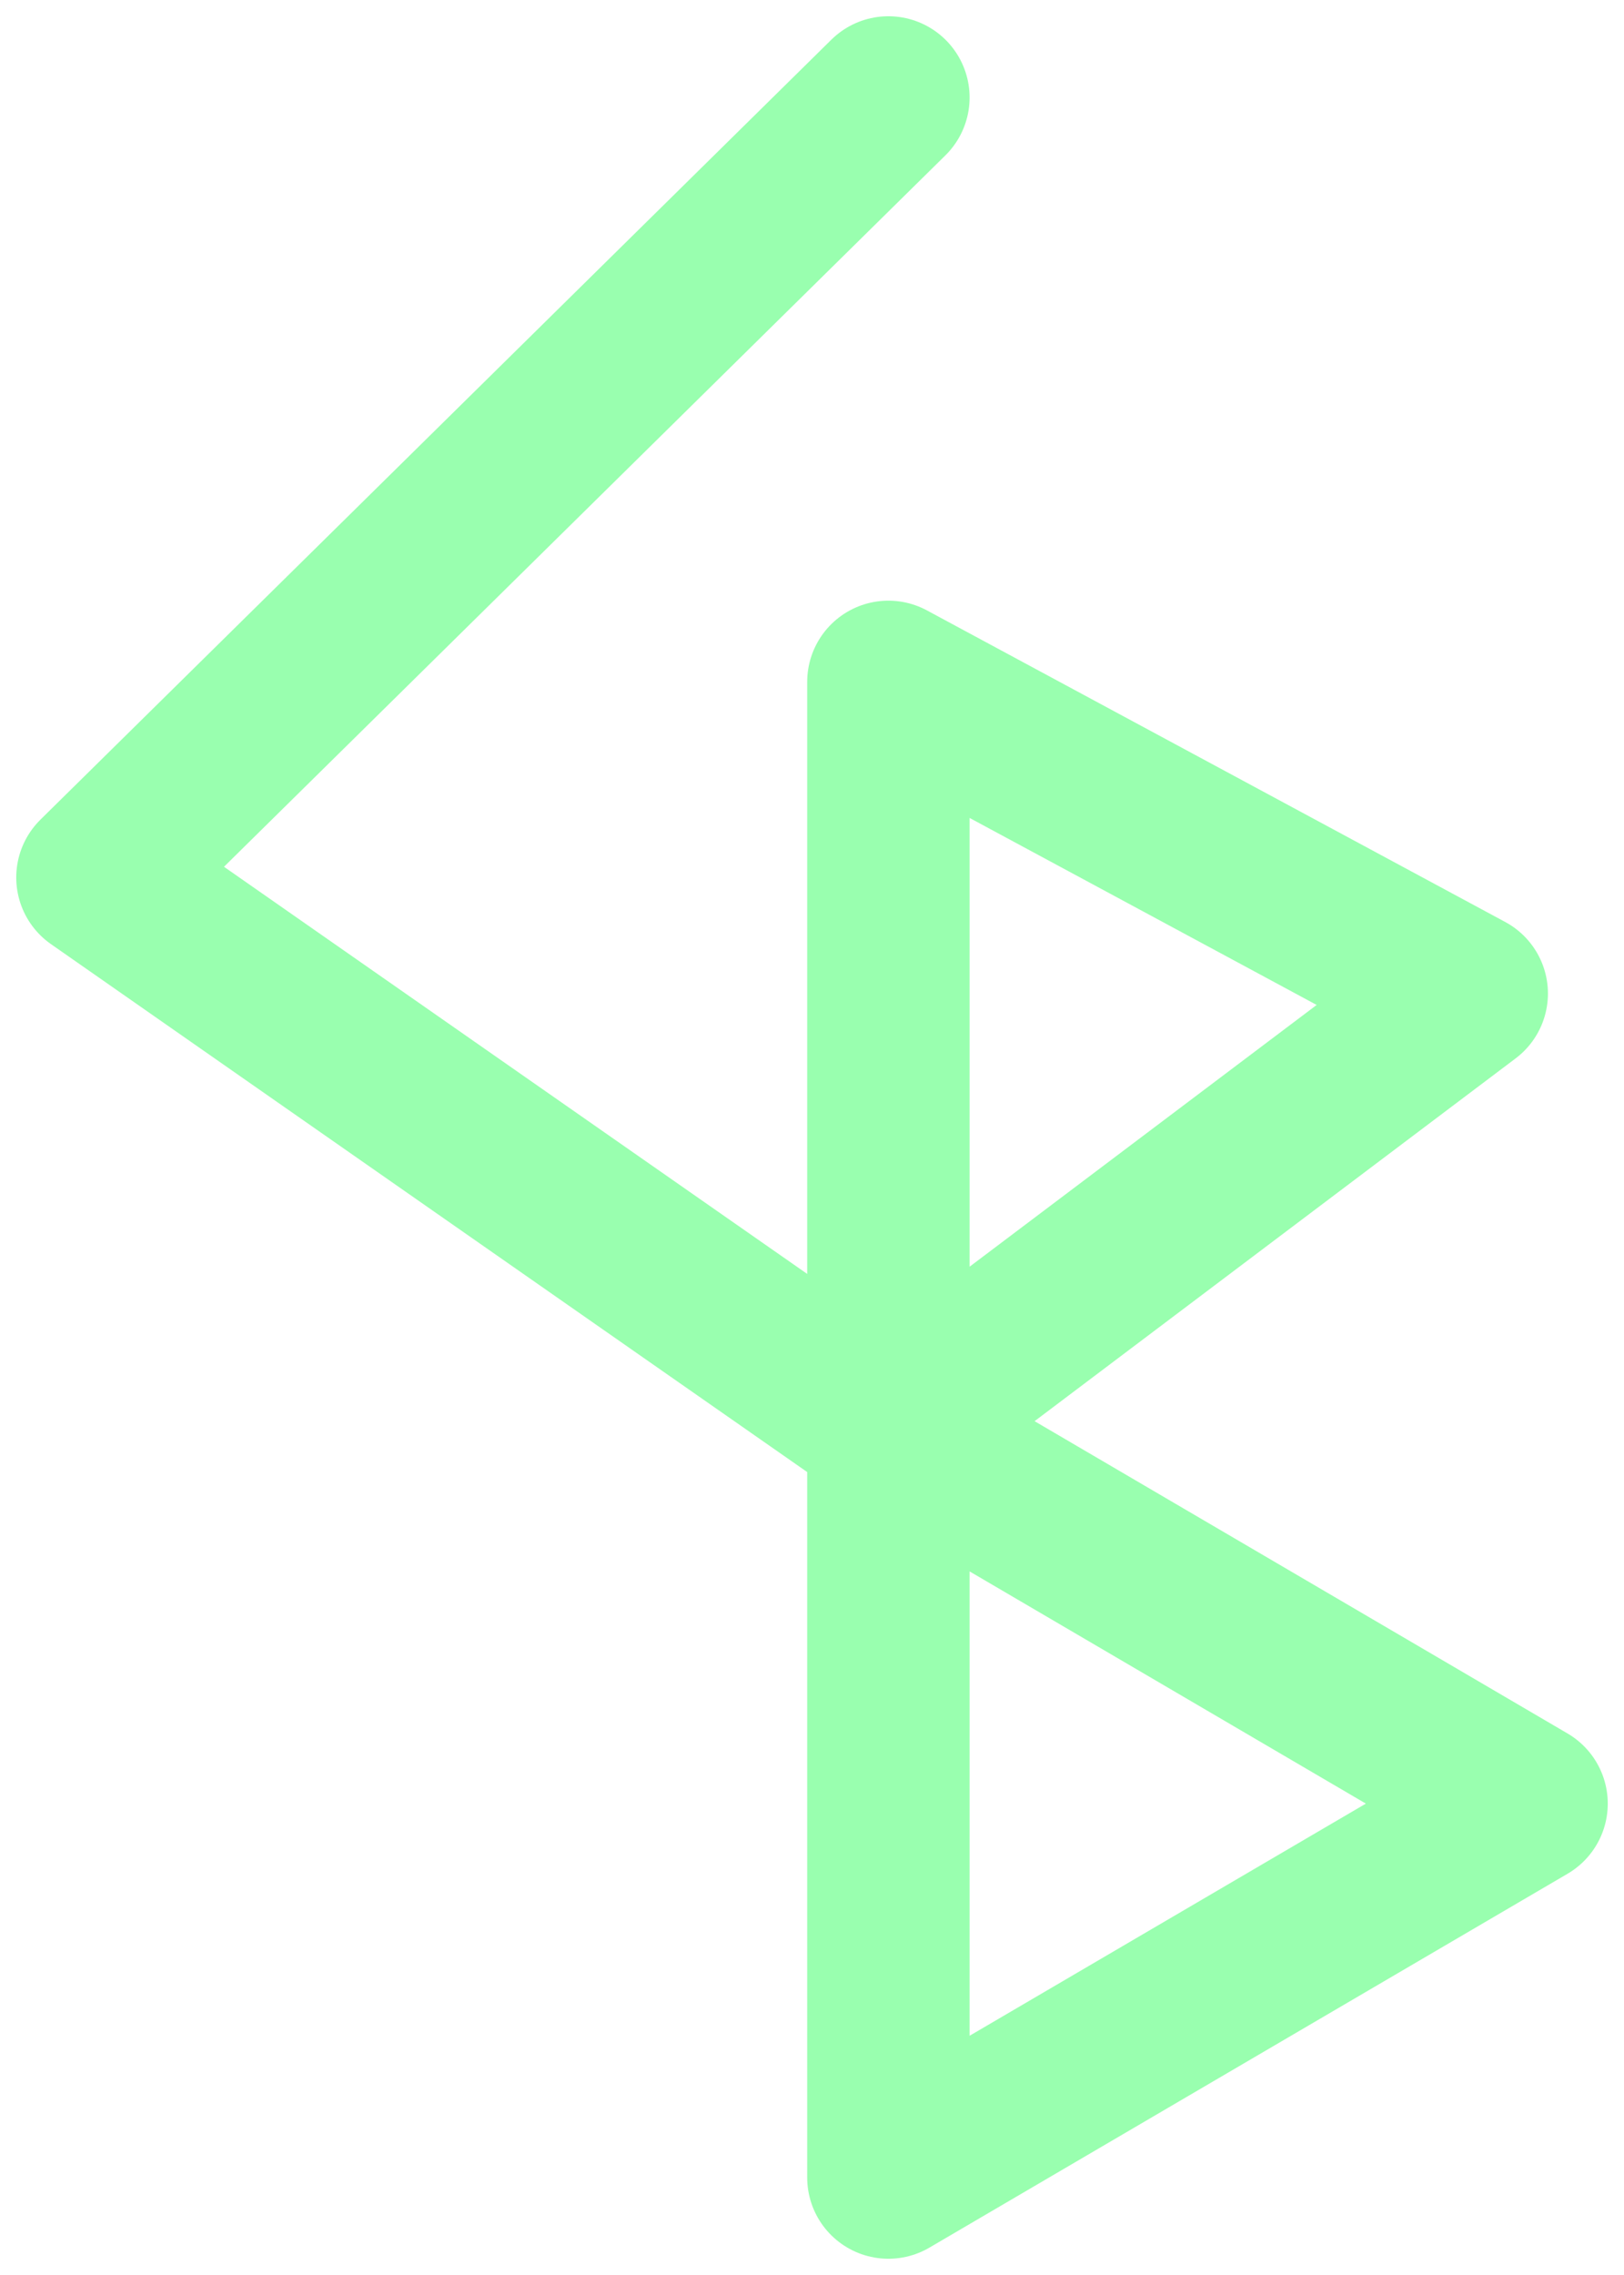 <svg width="25" height="35" viewBox="0 0 25 35" fill="none" xmlns="http://www.w3.org/2000/svg">
<path d="M13.676 1.5L1.5 13.5L13.676 21.995M13.676 21.995V10.491L22.579 15.285L13.676 21.995ZM13.676 21.995L23.5 27.748L13.676 33.5V21.995Z" stroke="#99FFAF" stroke-width="2.5" stroke-linecap="round" stroke-linejoin="round"/>
</svg>

